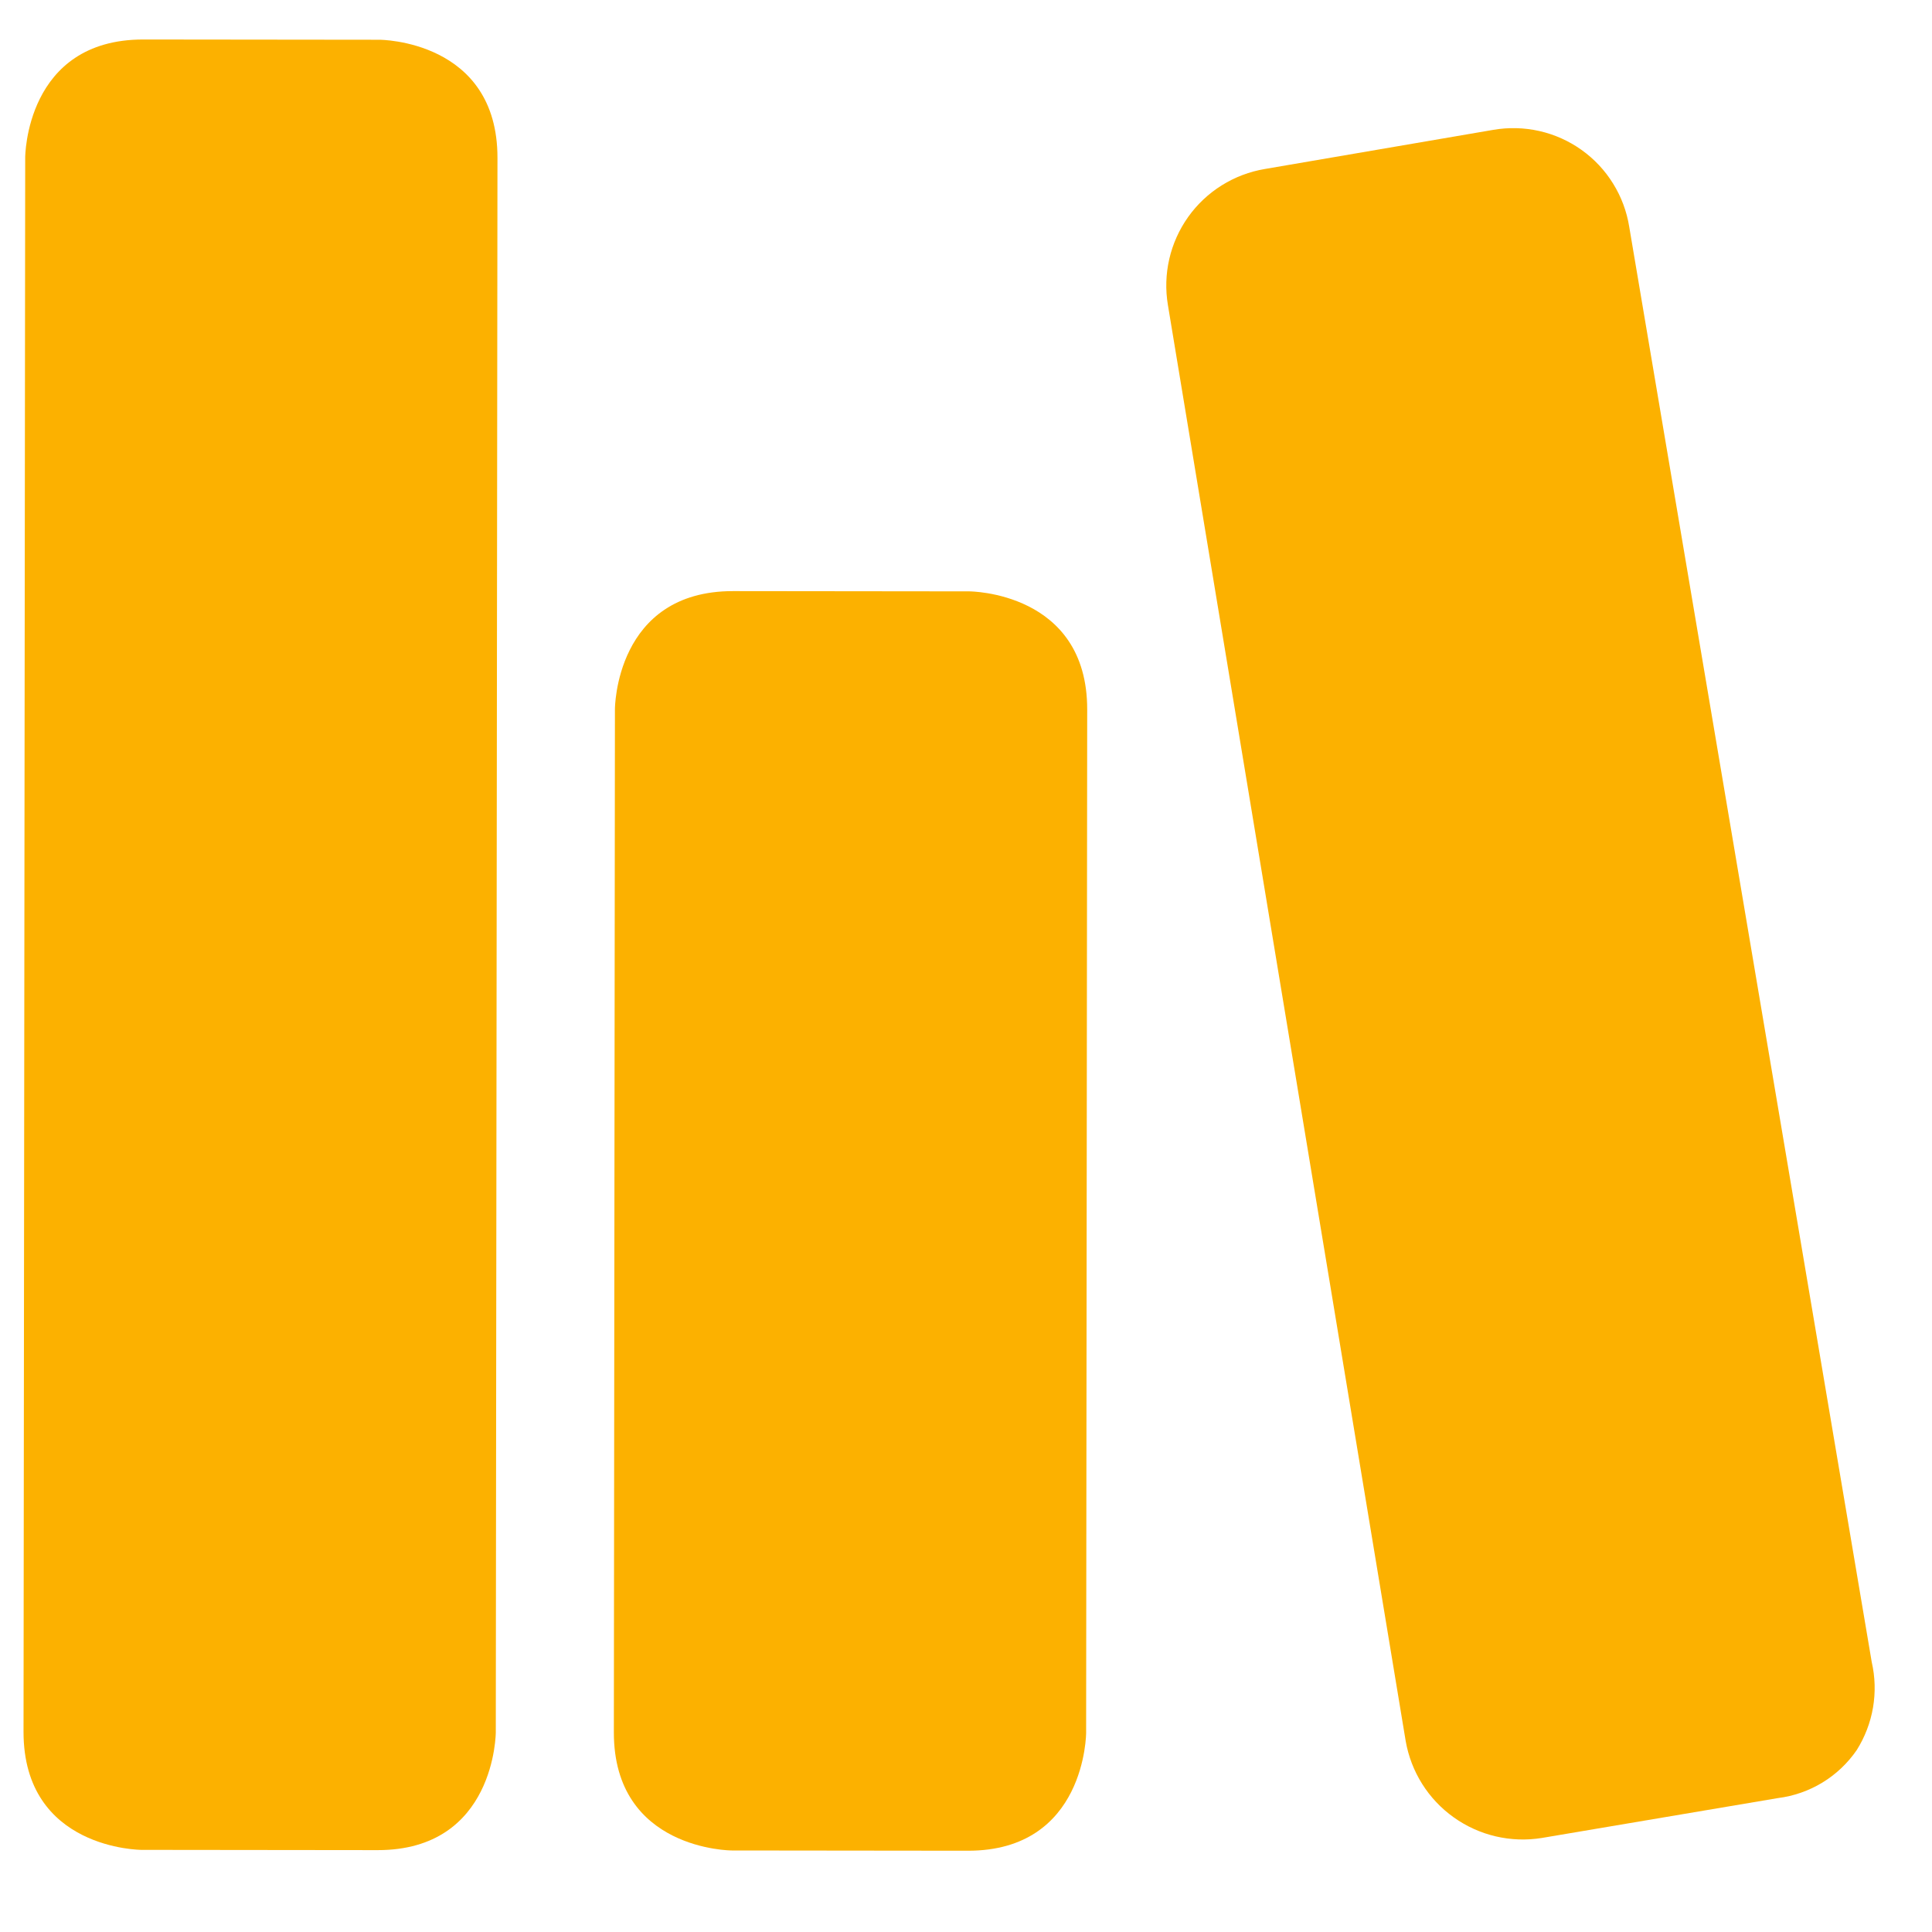 <svg width="45" height="45" viewBox="0 0 45 45" fill="none" xmlns="http://www.w3.org/2000/svg">
<g clip-path="url(#clip0_1_2057)">
<g clip-path="url(#clip1_1_2057)">
<path d="M3.34 0.92L8.84 0.926C8.84 0.926 11.59 0.929 11.587 3.679L11.548 40.346C11.548 40.346 11.545 43.096 8.795 43.093L3.295 43.087C3.295 43.087 0.545 43.084 0.548 40.334L0.587 3.667C0.587 3.667 0.59 0.917 3.34 0.92Z" fill="#FCB100"/>
<path d="M17.076 13.768L22.576 13.774C22.576 13.774 25.326 13.777 25.323 16.527L25.298 40.36C25.298 40.36 25.295 43.11 22.545 43.107L17.045 43.101C17.045 43.101 14.295 43.099 14.298 40.349L14.323 16.515C14.323 16.515 14.326 13.765 17.076 13.768Z" fill="#FCB100"/>
<path d="M43.596 38.711L37.948 5.284C37.891 4.926 37.763 4.583 37.572 4.276C37.382 3.968 37.131 3.701 36.836 3.491C36.541 3.281 36.208 3.132 35.855 3.052C35.501 2.972 35.136 2.963 34.779 3.025L29.462 3.936C29.105 3.996 28.764 4.125 28.457 4.317C28.151 4.508 27.885 4.758 27.675 5.053C27.466 5.347 27.316 5.68 27.235 6.032C27.154 6.384 27.143 6.749 27.203 7.106L32.741 40.551C32.866 41.269 33.268 41.909 33.862 42.331C34.455 42.754 35.191 42.926 35.91 42.81L41.411 41.881C41.778 41.835 42.132 41.711 42.448 41.519C42.764 41.327 43.036 41.069 43.246 40.764C43.436 40.462 43.566 40.125 43.626 39.773C43.686 39.42 43.676 39.06 43.596 38.711Z" fill="#FCB100"/>
</g>
</g>
<defs>
<clipPath id="clip0_1_2057">
<rect width="44" height="44" fill="white" transform="translate(0.132) rotate(0.061)"/>
</clipPath>
<clipPath id="clip1_1_2057">
<rect width="44" height="44" fill="white" transform="translate(0.132) rotate(0.061)"/>
</clipPath>
</defs>
</svg>
